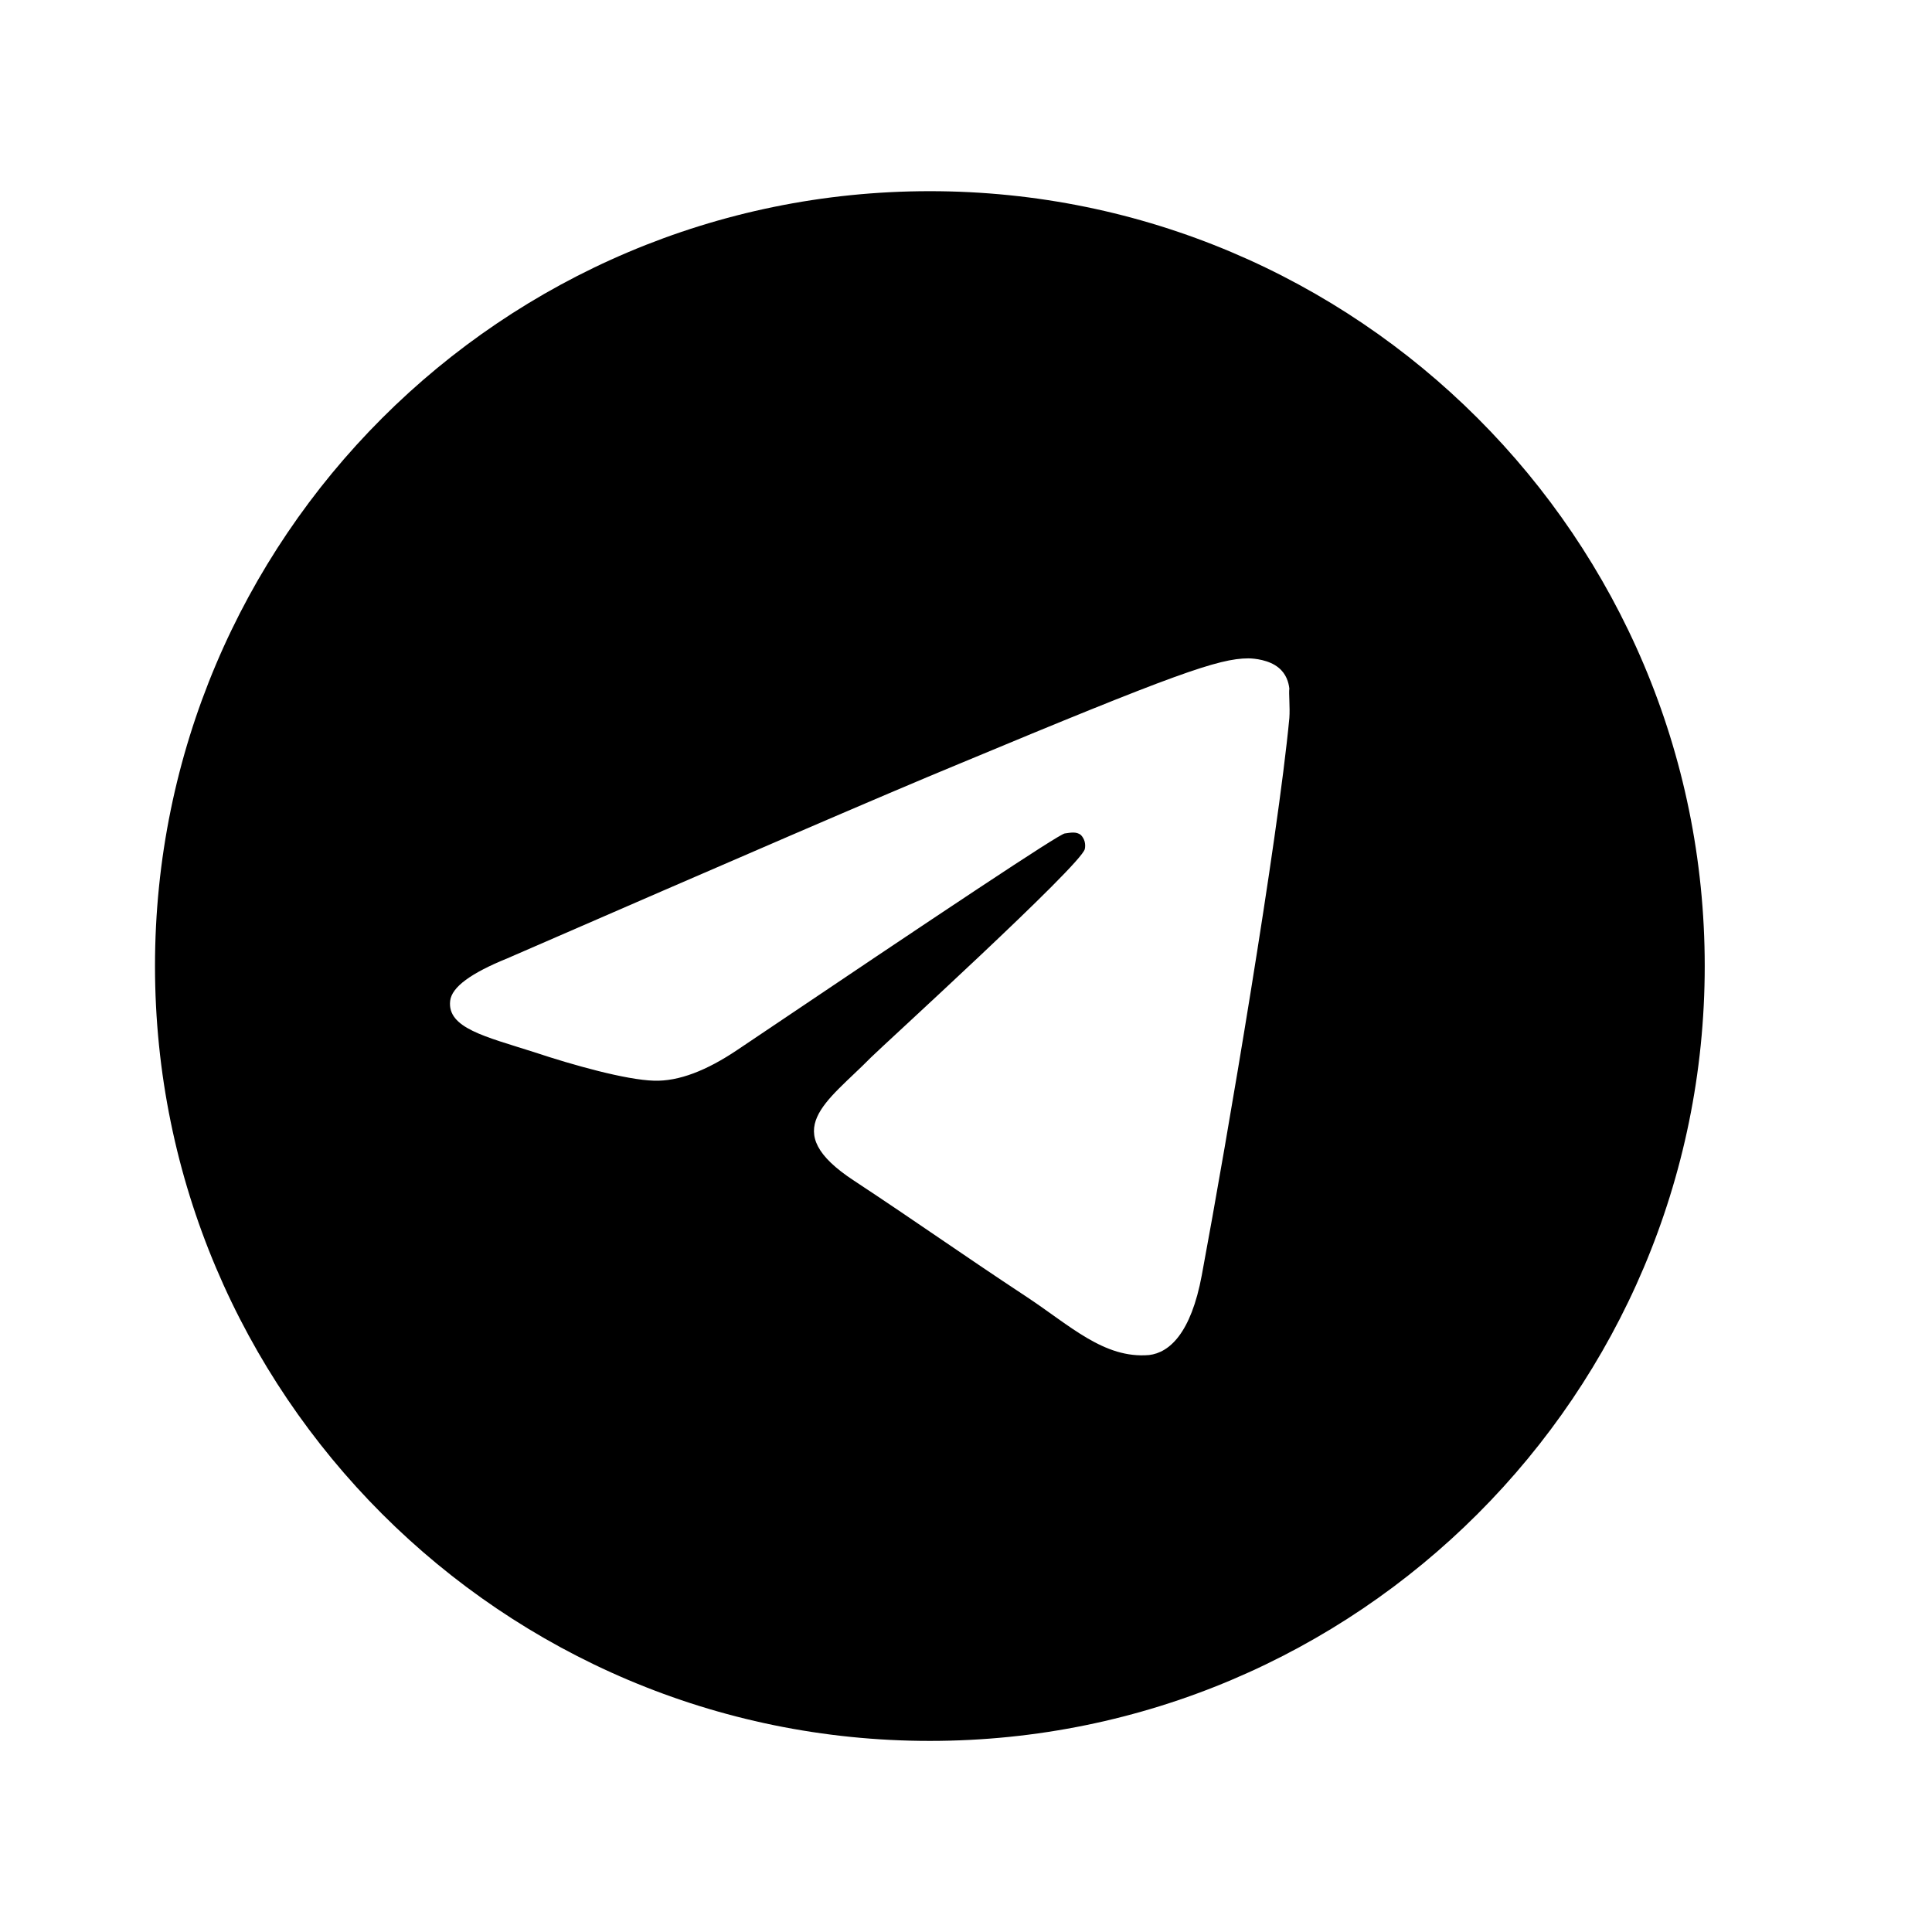<?xml version="1.0" encoding="UTF-8"?> <svg xmlns="http://www.w3.org/2000/svg" width="22" height="22" viewBox="0 0 22 22" fill="none"> <path d="M10.588 2.177C5.718 2.177 1.765 6.13 1.765 11C1.765 15.871 5.718 19.824 10.588 19.824C15.459 19.824 19.412 15.871 19.412 11C19.412 6.13 15.459 2.177 10.588 2.177ZM14.682 8.177C14.55 9.571 13.976 12.959 13.685 14.521C13.562 15.183 13.315 15.403 13.085 15.43C12.573 15.474 12.185 15.094 11.691 14.768C10.915 14.256 10.473 13.938 9.724 13.444C8.85 12.871 9.415 12.553 9.918 12.041C10.05 11.909 12.309 9.853 12.353 9.668C12.359 9.64 12.358 9.611 12.351 9.583C12.343 9.555 12.329 9.53 12.309 9.509C12.256 9.465 12.185 9.483 12.123 9.491C12.044 9.509 10.809 10.33 8.4 11.953C8.047 12.191 7.729 12.315 7.447 12.306C7.129 12.297 6.529 12.13 6.079 11.98C5.524 11.803 5.091 11.706 5.126 11.397C5.144 11.239 5.365 11.08 5.779 10.912C8.356 9.791 10.068 9.05 10.924 8.697C13.377 7.674 13.879 7.497 14.215 7.497C14.285 7.497 14.453 7.515 14.559 7.603C14.647 7.674 14.674 7.771 14.682 7.841C14.674 7.894 14.691 8.053 14.682 8.177Z" fill="black"></path> </svg> 